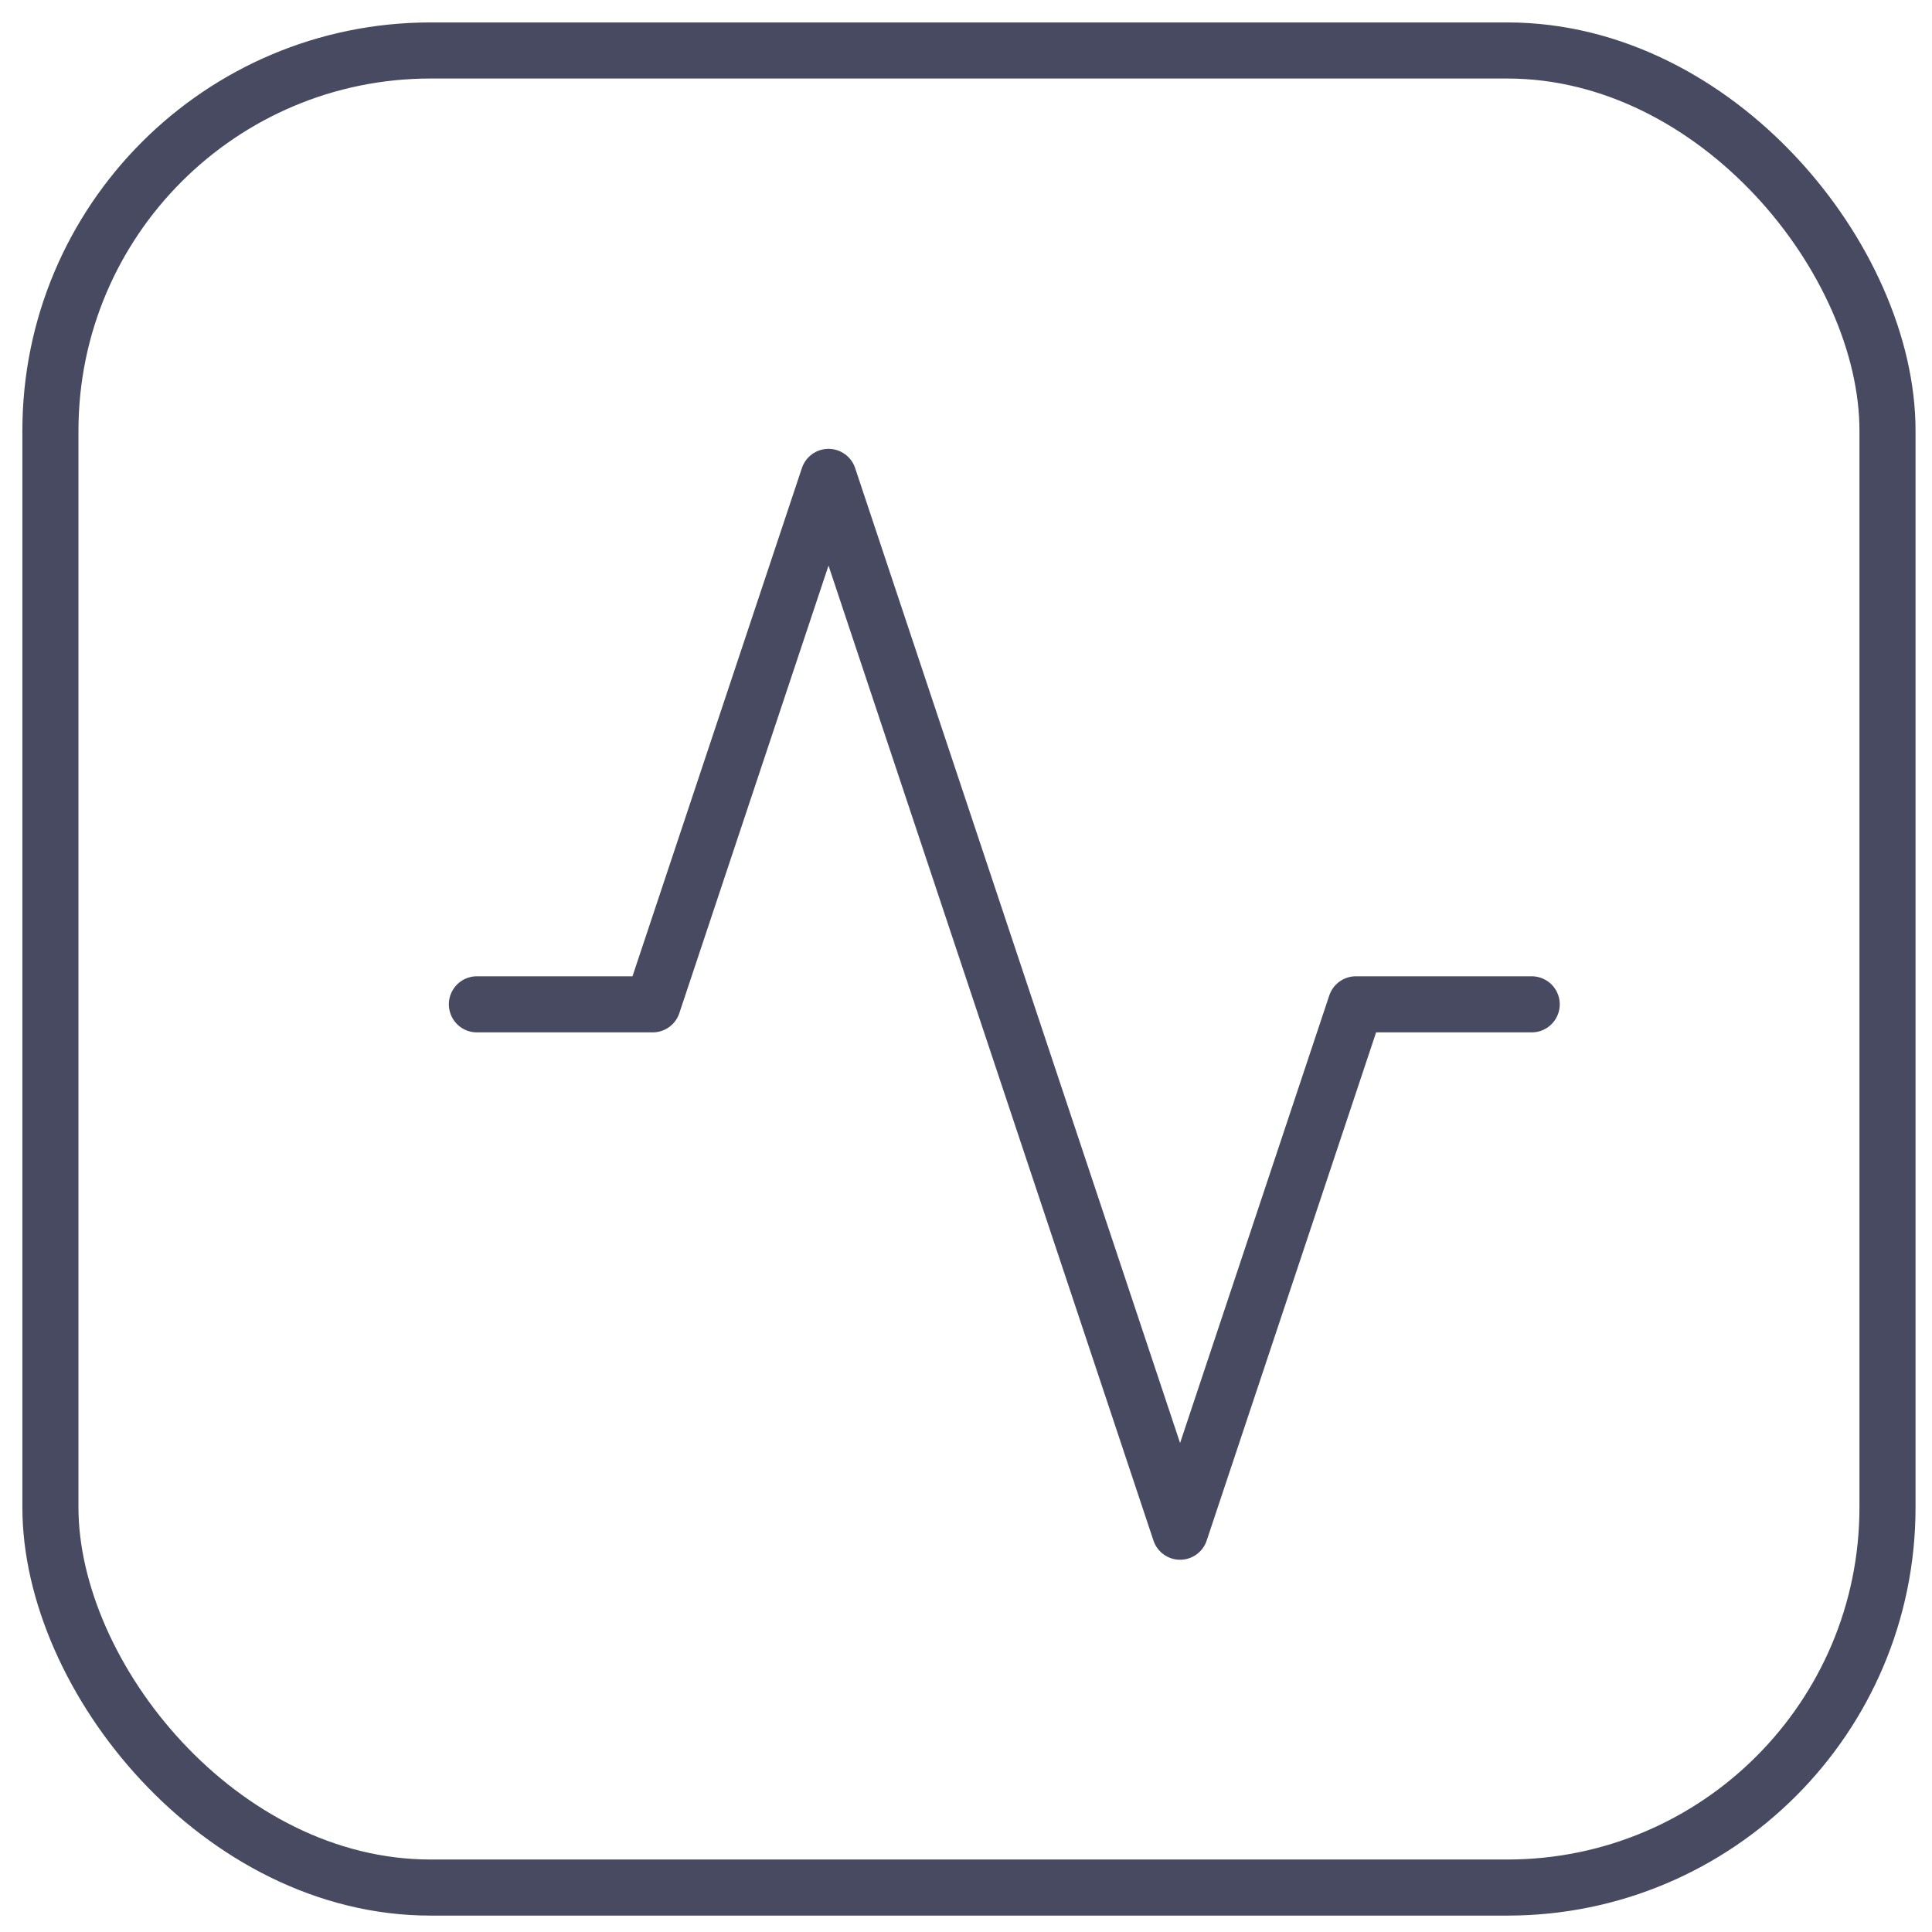 <svg width="31" height="31" viewBox="0 0 31 31" fill="none" xmlns="http://www.w3.org/2000/svg">
<mask id="mask0_13414_3000" style="mask-type:alpha" maskUnits="userSpaceOnUse" x="0" y="0" width="31" height="31">
<rect x="0.359" y="0.36" width="30.377" height="30.377" fill="#C4C4C4"/>
</mask>
<g mask="url(#mask0_13414_3000)">
</g>
<path d="M7.652 16.115H10.473L13.294 7.652L18.935 24.577L21.756 16.115H24.577" stroke="#484A61" stroke-width="0.9" stroke-linecap="round" stroke-linejoin="round"/>
<rect x="0.809" y="0.81" width="29.477" height="29.477" rx="6.1" stroke="#484A61" stroke-width="0.9"/>
</svg>
